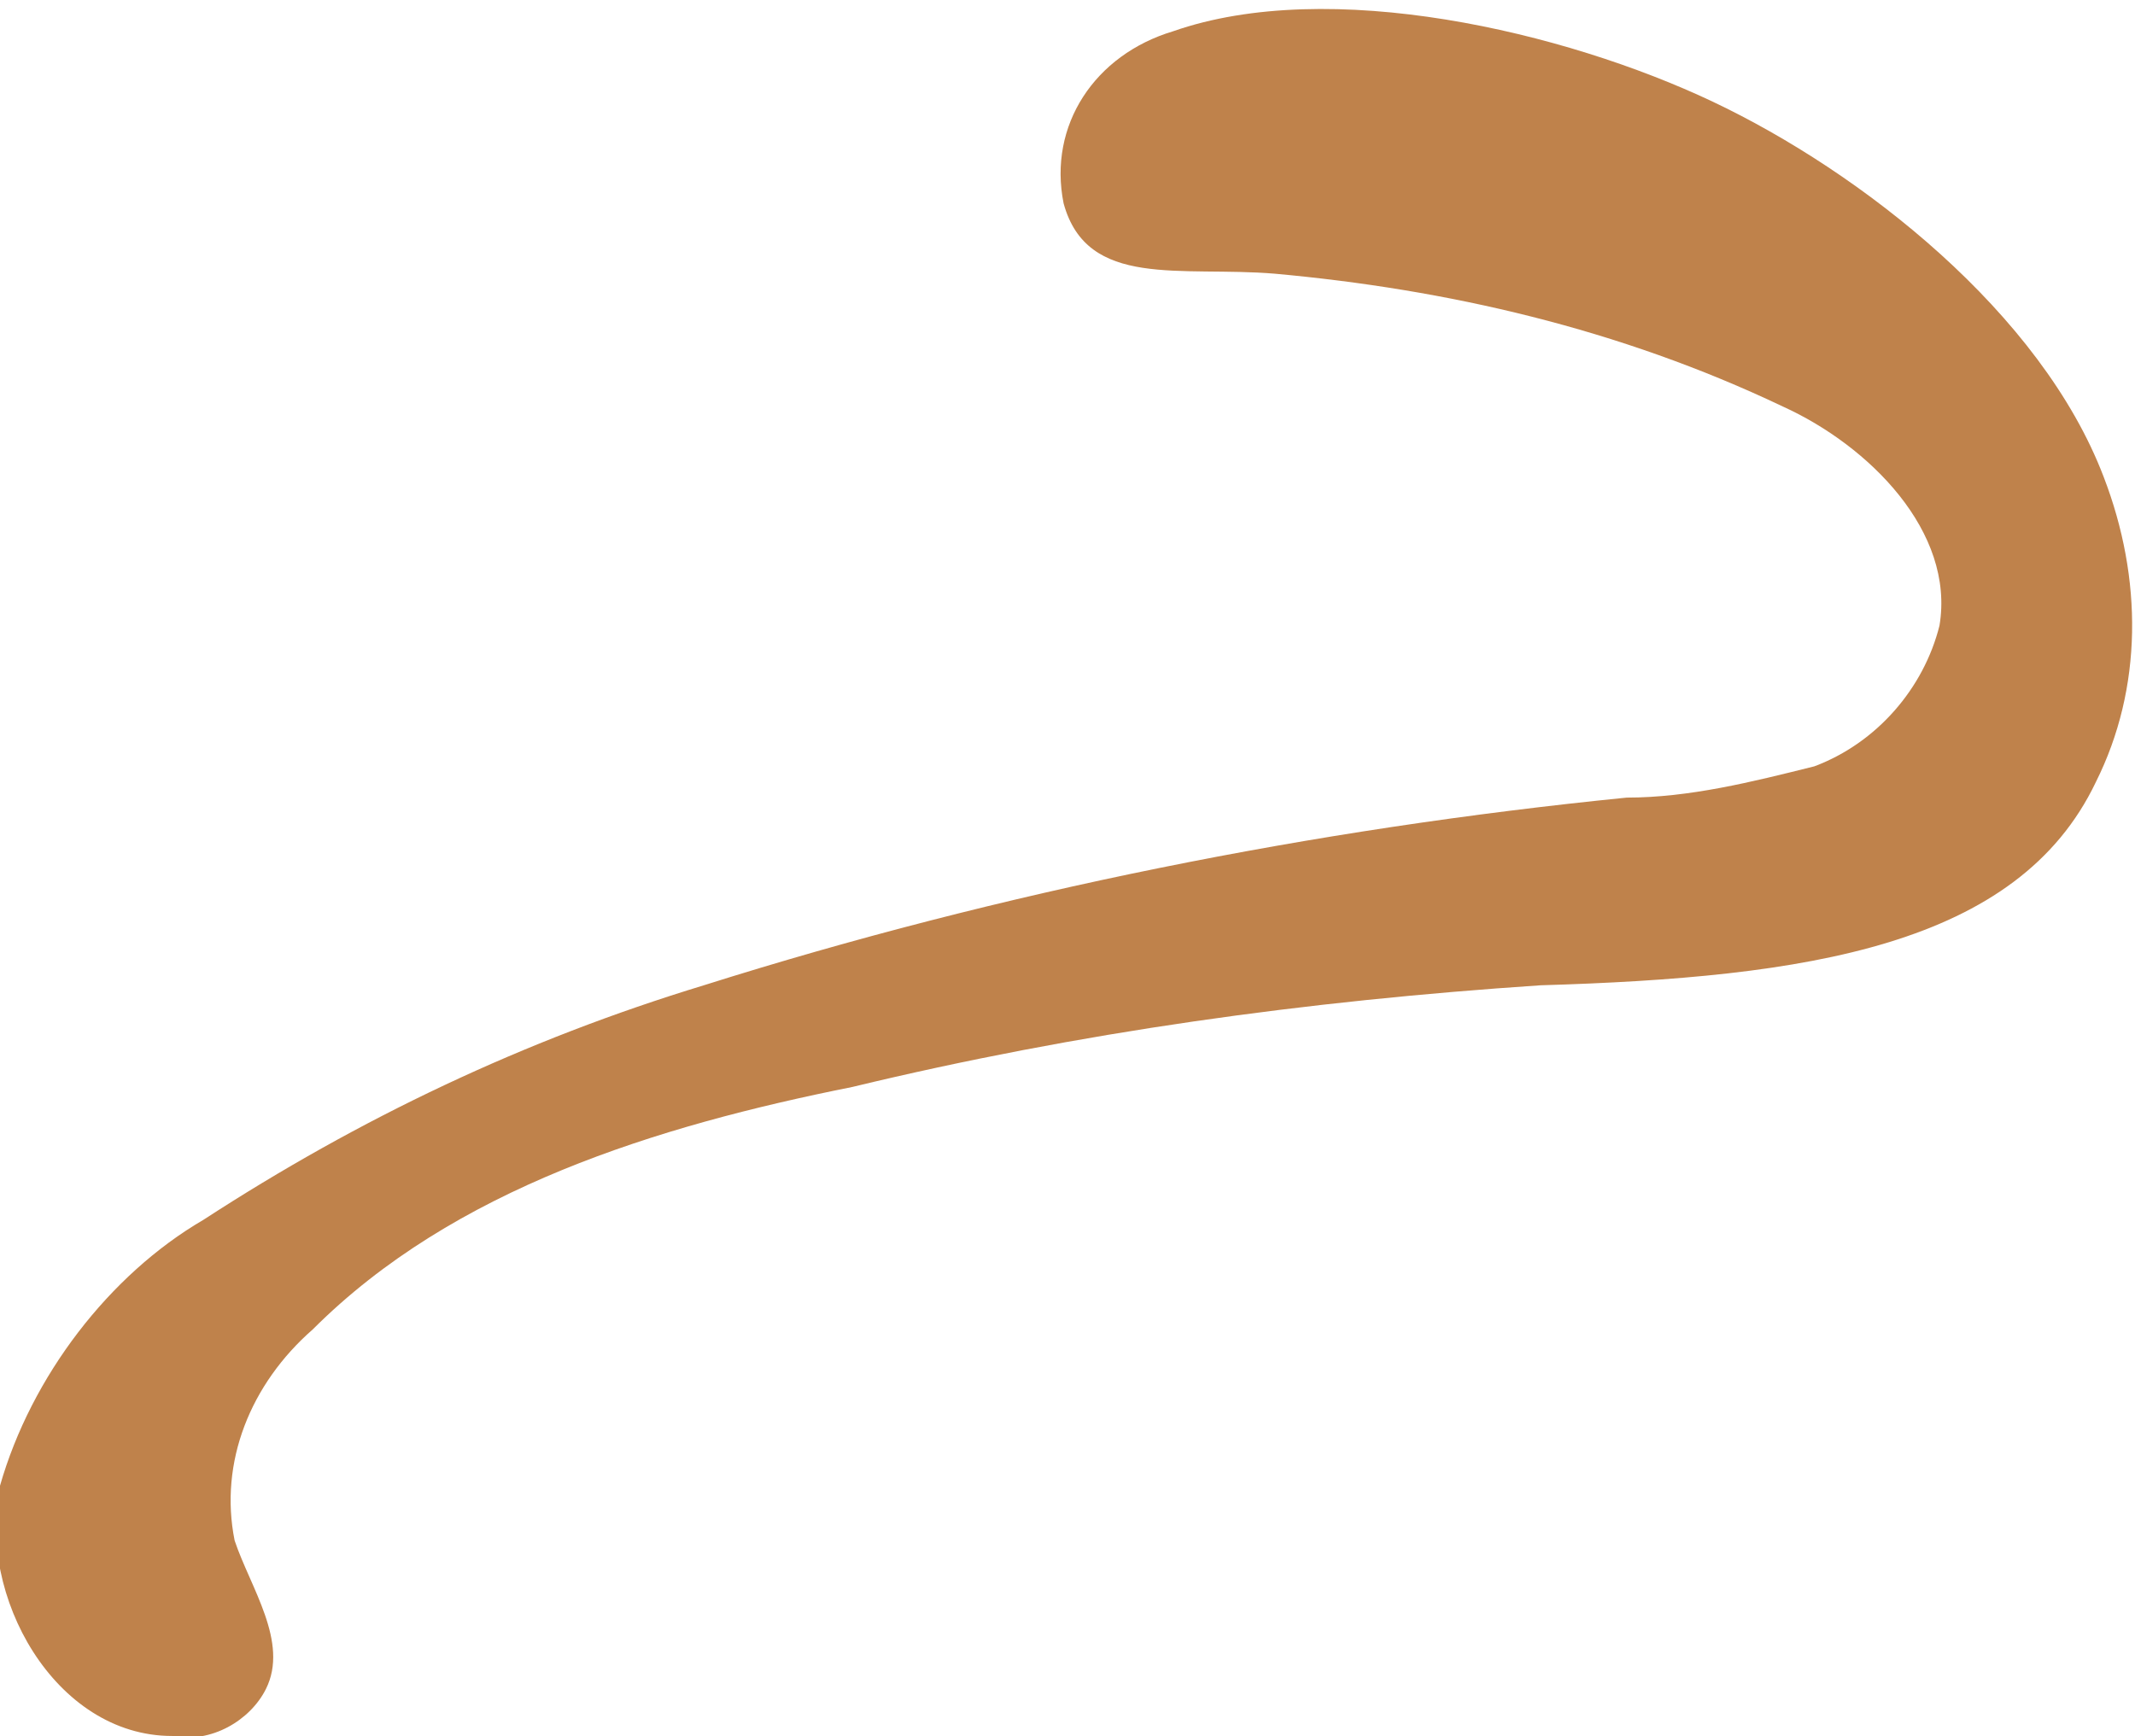 <?xml version="1.0" encoding="utf-8"?>
<!-- Generator: Adobe Illustrator 24.1.2, SVG Export Plug-In . SVG Version: 6.00 Build 0)  -->
<svg version="1.1" id="Layer_1" xmlns="http://www.w3.org/2000/svg" xmlns:xlink="http://www.w3.org/1999/xlink" x="0px" y="0px"
	 viewBox="0 0 27.3 22.2" style="enable-background:new 0 0 27.3 22.2;" xml:space="preserve">
<style type="text/css">
	.st0{fill:#BF824B;}
</style>
<path id="Path_6656" class="st0" d="M26.9,6.1c0.5,1.3,0.5,2.7-0.1,3.9c-1,2.1-3.7,2.5-7.1,2.6c-3,0.2-5.9,0.6-8.8,1.3
	C8.4,14.4,5.8,15.2,4,17c-0.8,0.7-1.2,1.7-1,2.7c0.2,0.6,0.7,1.3,0.4,1.9c-0.2,0.4-0.7,0.7-1.2,0.6c-1.5,0-2.5-1.8-2.2-3.2
	c0.4-1.4,1.4-2.7,2.6-3.4c2-1.3,4.1-2.3,6.4-3c3.8-1.2,7.8-2,11.8-2.4c0.8,0,1.6-0.2,2.4-0.4C24,9.5,24.6,8.8,24.8,8
	c0.2-1.2-0.9-2.3-2-2.8c-2.1-1-4.3-1.5-6.5-1.7c-1.2-0.1-2.4,0.2-2.7-0.9c-0.2-1,0.4-1.9,1.4-2.2c2-0.7,5,0,6.9,0.9
	C23.8,2.2,26.1,4,26.9,6.1"/>
</svg>
